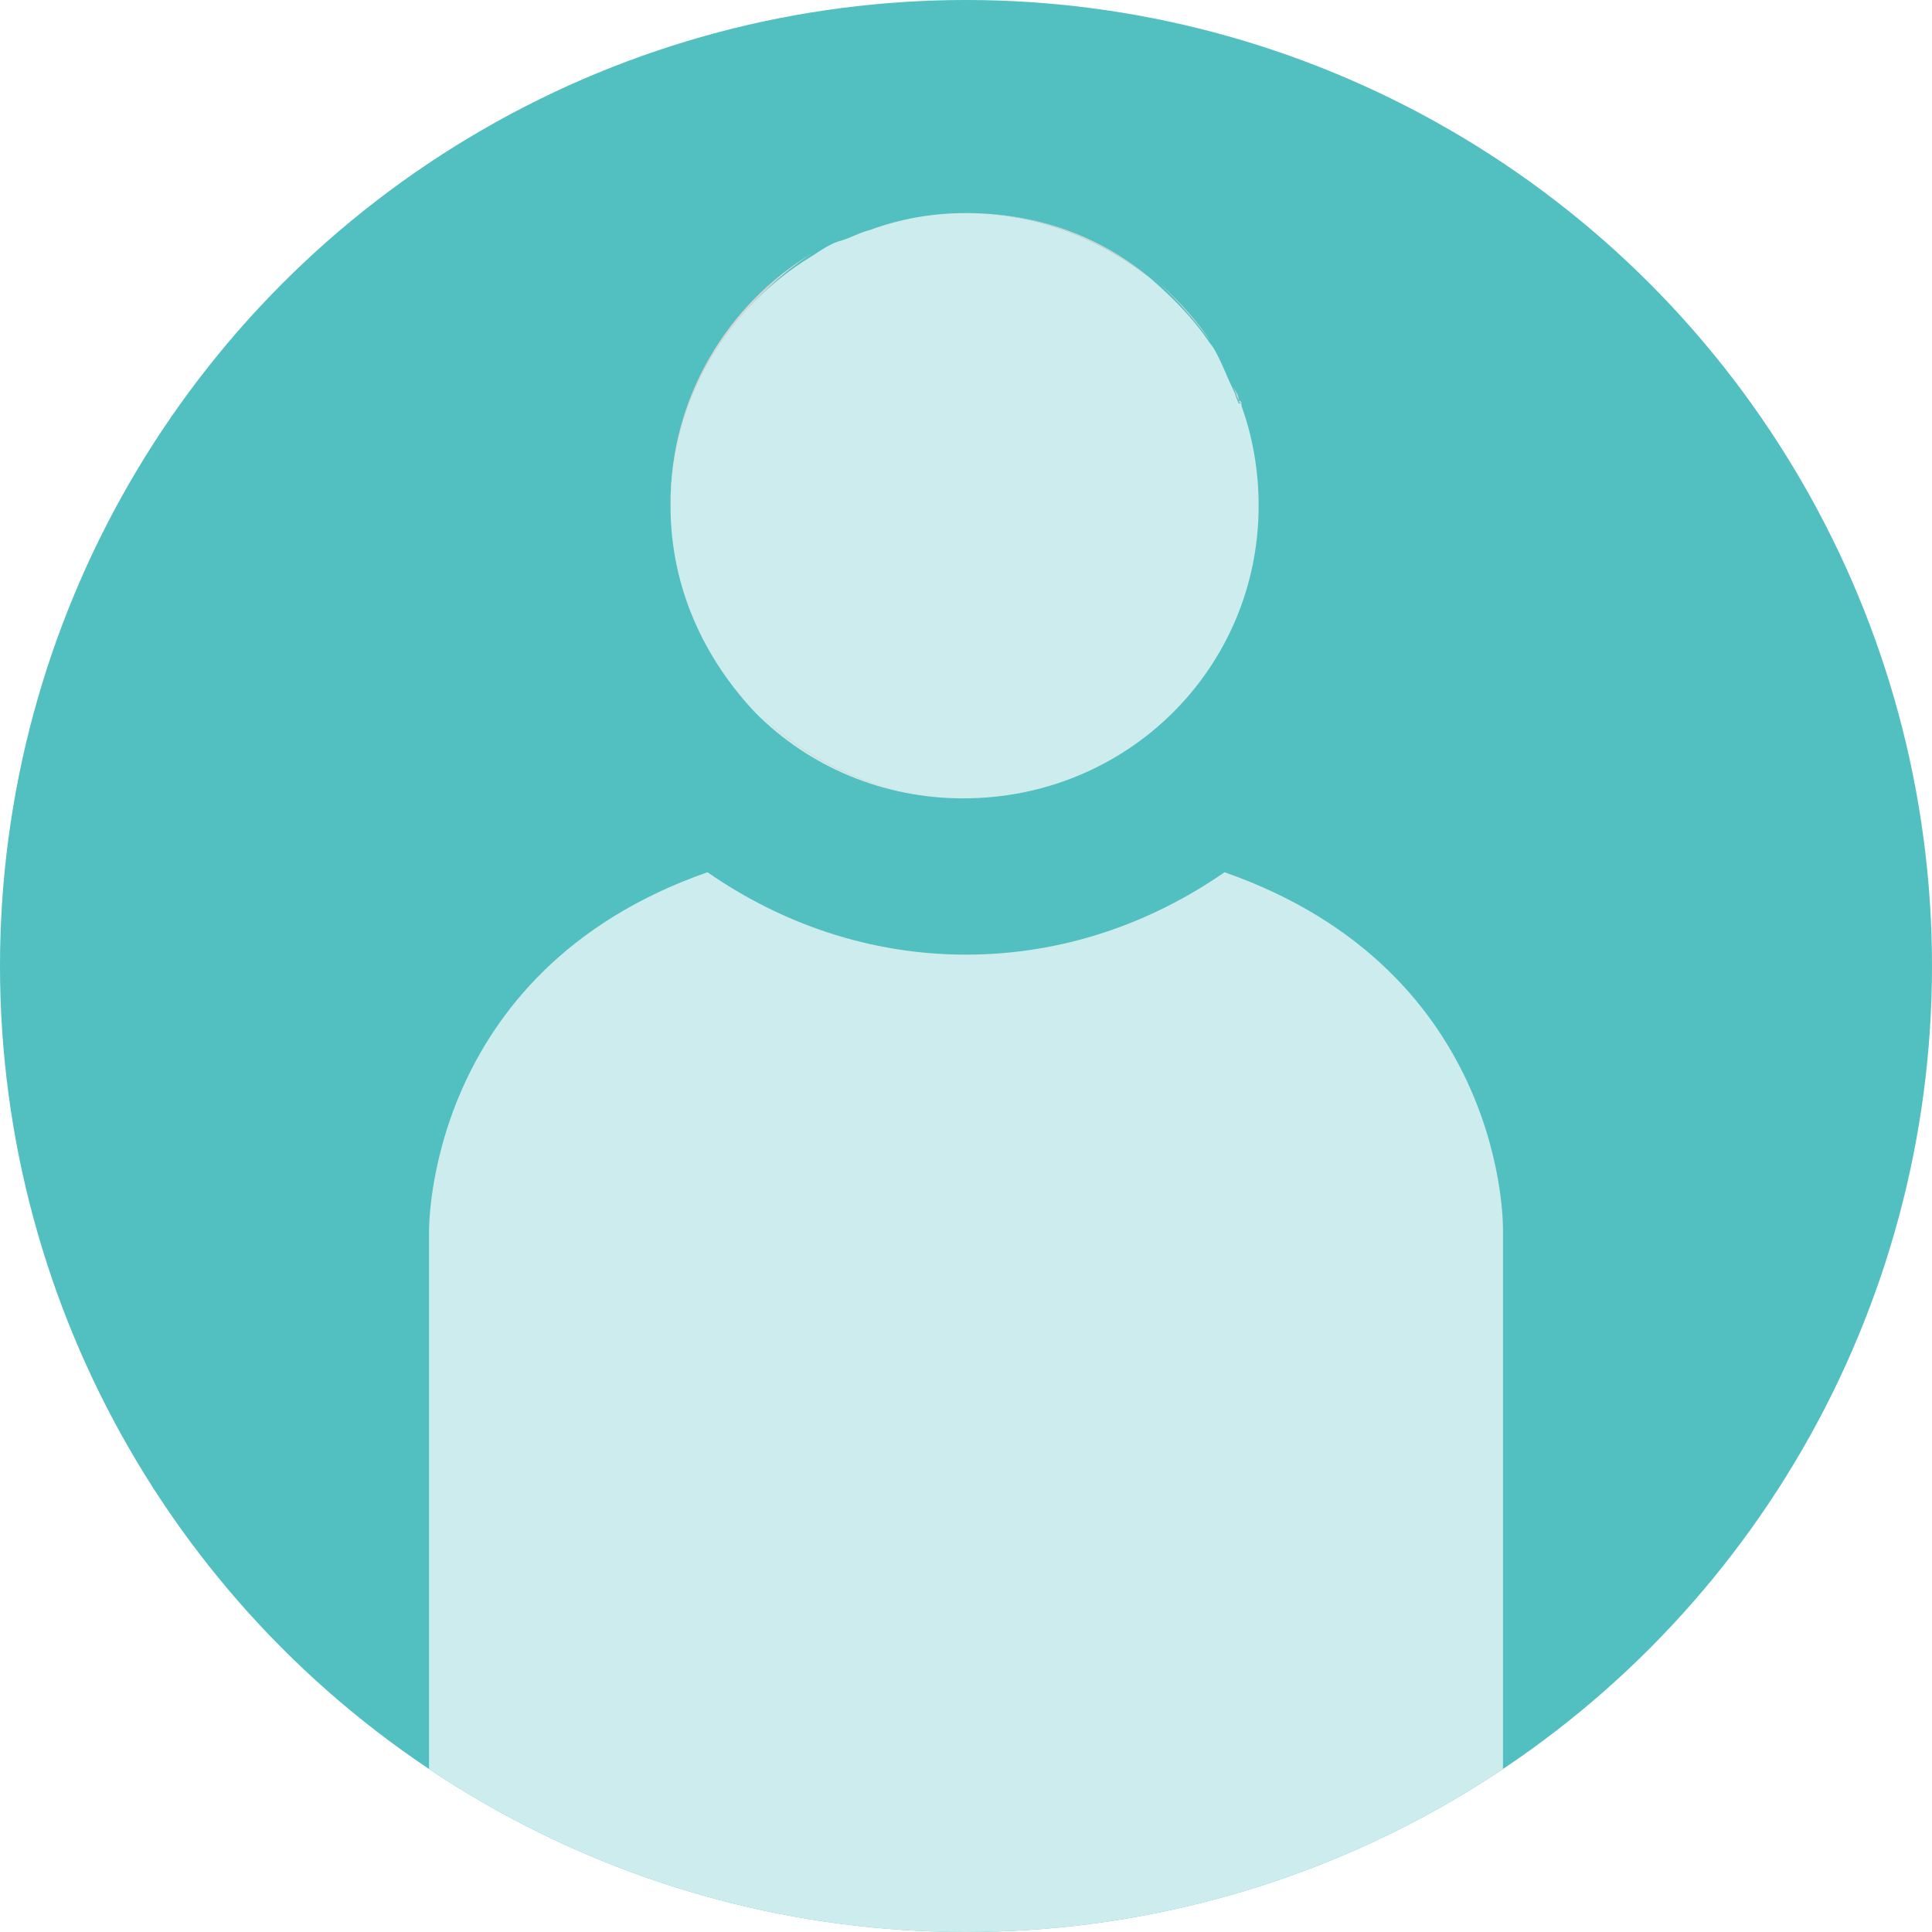 <?xml version="1.0" encoding="utf-8"?>
<!-- Generator: Adobe Illustrator 26.5.0, SVG Export Plug-In . SVG Version: 6.00 Build 0)  -->
<svg version="1.1" id="_レイヤー_2" xmlns="http://www.w3.org/2000/svg" xmlns:xlink="http://www.w3.org/1999/xlink" x="0px"
	 y="0px" viewBox="0 0 68 68" style="enable-background:new 0 0 68 68;" xml:space="preserve">
<style type="text/css">
	.st0{fill:#52BFC0;}
	.st1{clip-path:url(#SVGID_00000000189613453095554290000015199972588269147565_);}
	.st2{fill:#D5D5D5;}
	.st3{fill:#CDECED;}
</style>
<g id="design">
	<g>
		<circle class="st0" cx="34" cy="34" r="34"/>
		<g>
			<defs>
				<circle id="SVGID_1_" cx="34" cy="34" r="34"/>
			</defs>
			<clipPath id="SVGID_00000175311498263513419160000001055587298646538634_">
				<use xlink:href="#SVGID_1_"  style="overflow:visible;"/>
			</clipPath>
			<g style="clip-path:url(#SVGID_00000175311498263513419160000001055587298646538634_);">
				<g>
					<path class="st2" d="M28.6,8.9c-3,1.8-5,5.1-5,8.8c0,2.9,1.2,5.4,3,7.3c-1.9-1.9-3-4.5-3-7.3C23.7,14,25.7,10.8,28.6,8.9z"/>
					<path class="st2" d="M42.6,12c-0.6-0.9-1.3-1.6-2.1-2.3C41.3,10.4,42,11.2,42.6,12z"/>
					<path class="st2" d="M42.9,12.6c0.2,0.3,0.4,0.7,0.5,1.1C43.3,13.3,43.1,12.9,42.9,12.6z"/>
					<path class="st2" d="M43.6,14.1c0,0,0,0.1,0.1,0.1C43.7,14.2,43.7,14.1,43.6,14.1z"/>
					<path class="st2" d="M29.5,8.5c0.4-0.2,0.7-0.3,1.1-0.4C30.2,8.2,29.9,8.3,29.5,8.5z"/>
					<path class="st3" d="M43.1,30.7c-2.6,1.8-5.7,2.9-9.1,2.9s-6.5-1.1-9.1-2.9c-10,3.5-9.8,12.7-9.8,12.7v29.2h37.8V43.3
						C52.9,43.3,53.1,34.2,43.1,30.7z"/>
					<path class="st3" d="M44.3,17.8c0-1.2-0.2-2.4-0.6-3.5c0-0.1,0-0.1-0.1-0.1c-0.1-0.2-0.1-0.3-0.2-0.5c-0.2-0.4-0.3-0.7-0.5-1.1
						c-0.1-0.2-0.2-0.4-0.3-0.5c-0.6-0.9-1.3-1.6-2.1-2.3c-1.8-1.4-4-2.3-6.5-2.3c-1.2,0-2.3,0.2-3.4,0.6c-0.4,0.1-0.7,0.3-1.1,0.4
						c-0.3,0.1-0.6,0.3-0.9,0.5c-3,1.8-5,5.1-5,8.8c0,2.9,1.2,5.4,3,7.3c1.9,1.9,4.5,3,7.3,3C39.7,28.1,44.3,23.5,44.3,17.8
						L44.3,17.8z"/>
					<path class="st2" d="M42.6,12c0.1,0.2,0.2,0.4,0.3,0.5C42.8,12.4,42.7,12.2,42.6,12z"/>
					<path class="st2" d="M43.4,13.6c0.1,0.2,0.1,0.3,0.2,0.5C43.6,13.9,43.5,13.8,43.4,13.6z"/>
					<path class="st2" d="M34,28.1c5.7,0,10.3-4.6,10.3-10.3c0-1.2-0.2-2.4-0.6-3.5c0.4,1.1,0.6,2.3,0.6,3.5
						C44.3,23.5,39.7,28.1,34,28.1c-2.9,0-5.4-1.2-7.3-3C28.6,27,31.2,28.1,34,28.1z"/>
					<path class="st2" d="M40.5,9.8c-1.8-1.4-4-2.3-6.5-2.3c-1.2,0-2.3,0.2-3.4,0.6c1.1-0.4,2.2-0.6,3.4-0.6
						C36.5,7.5,38.7,8.3,40.5,9.8z"/>
				</g>
			</g>
		</g>
	</g>
</g>
</svg>
